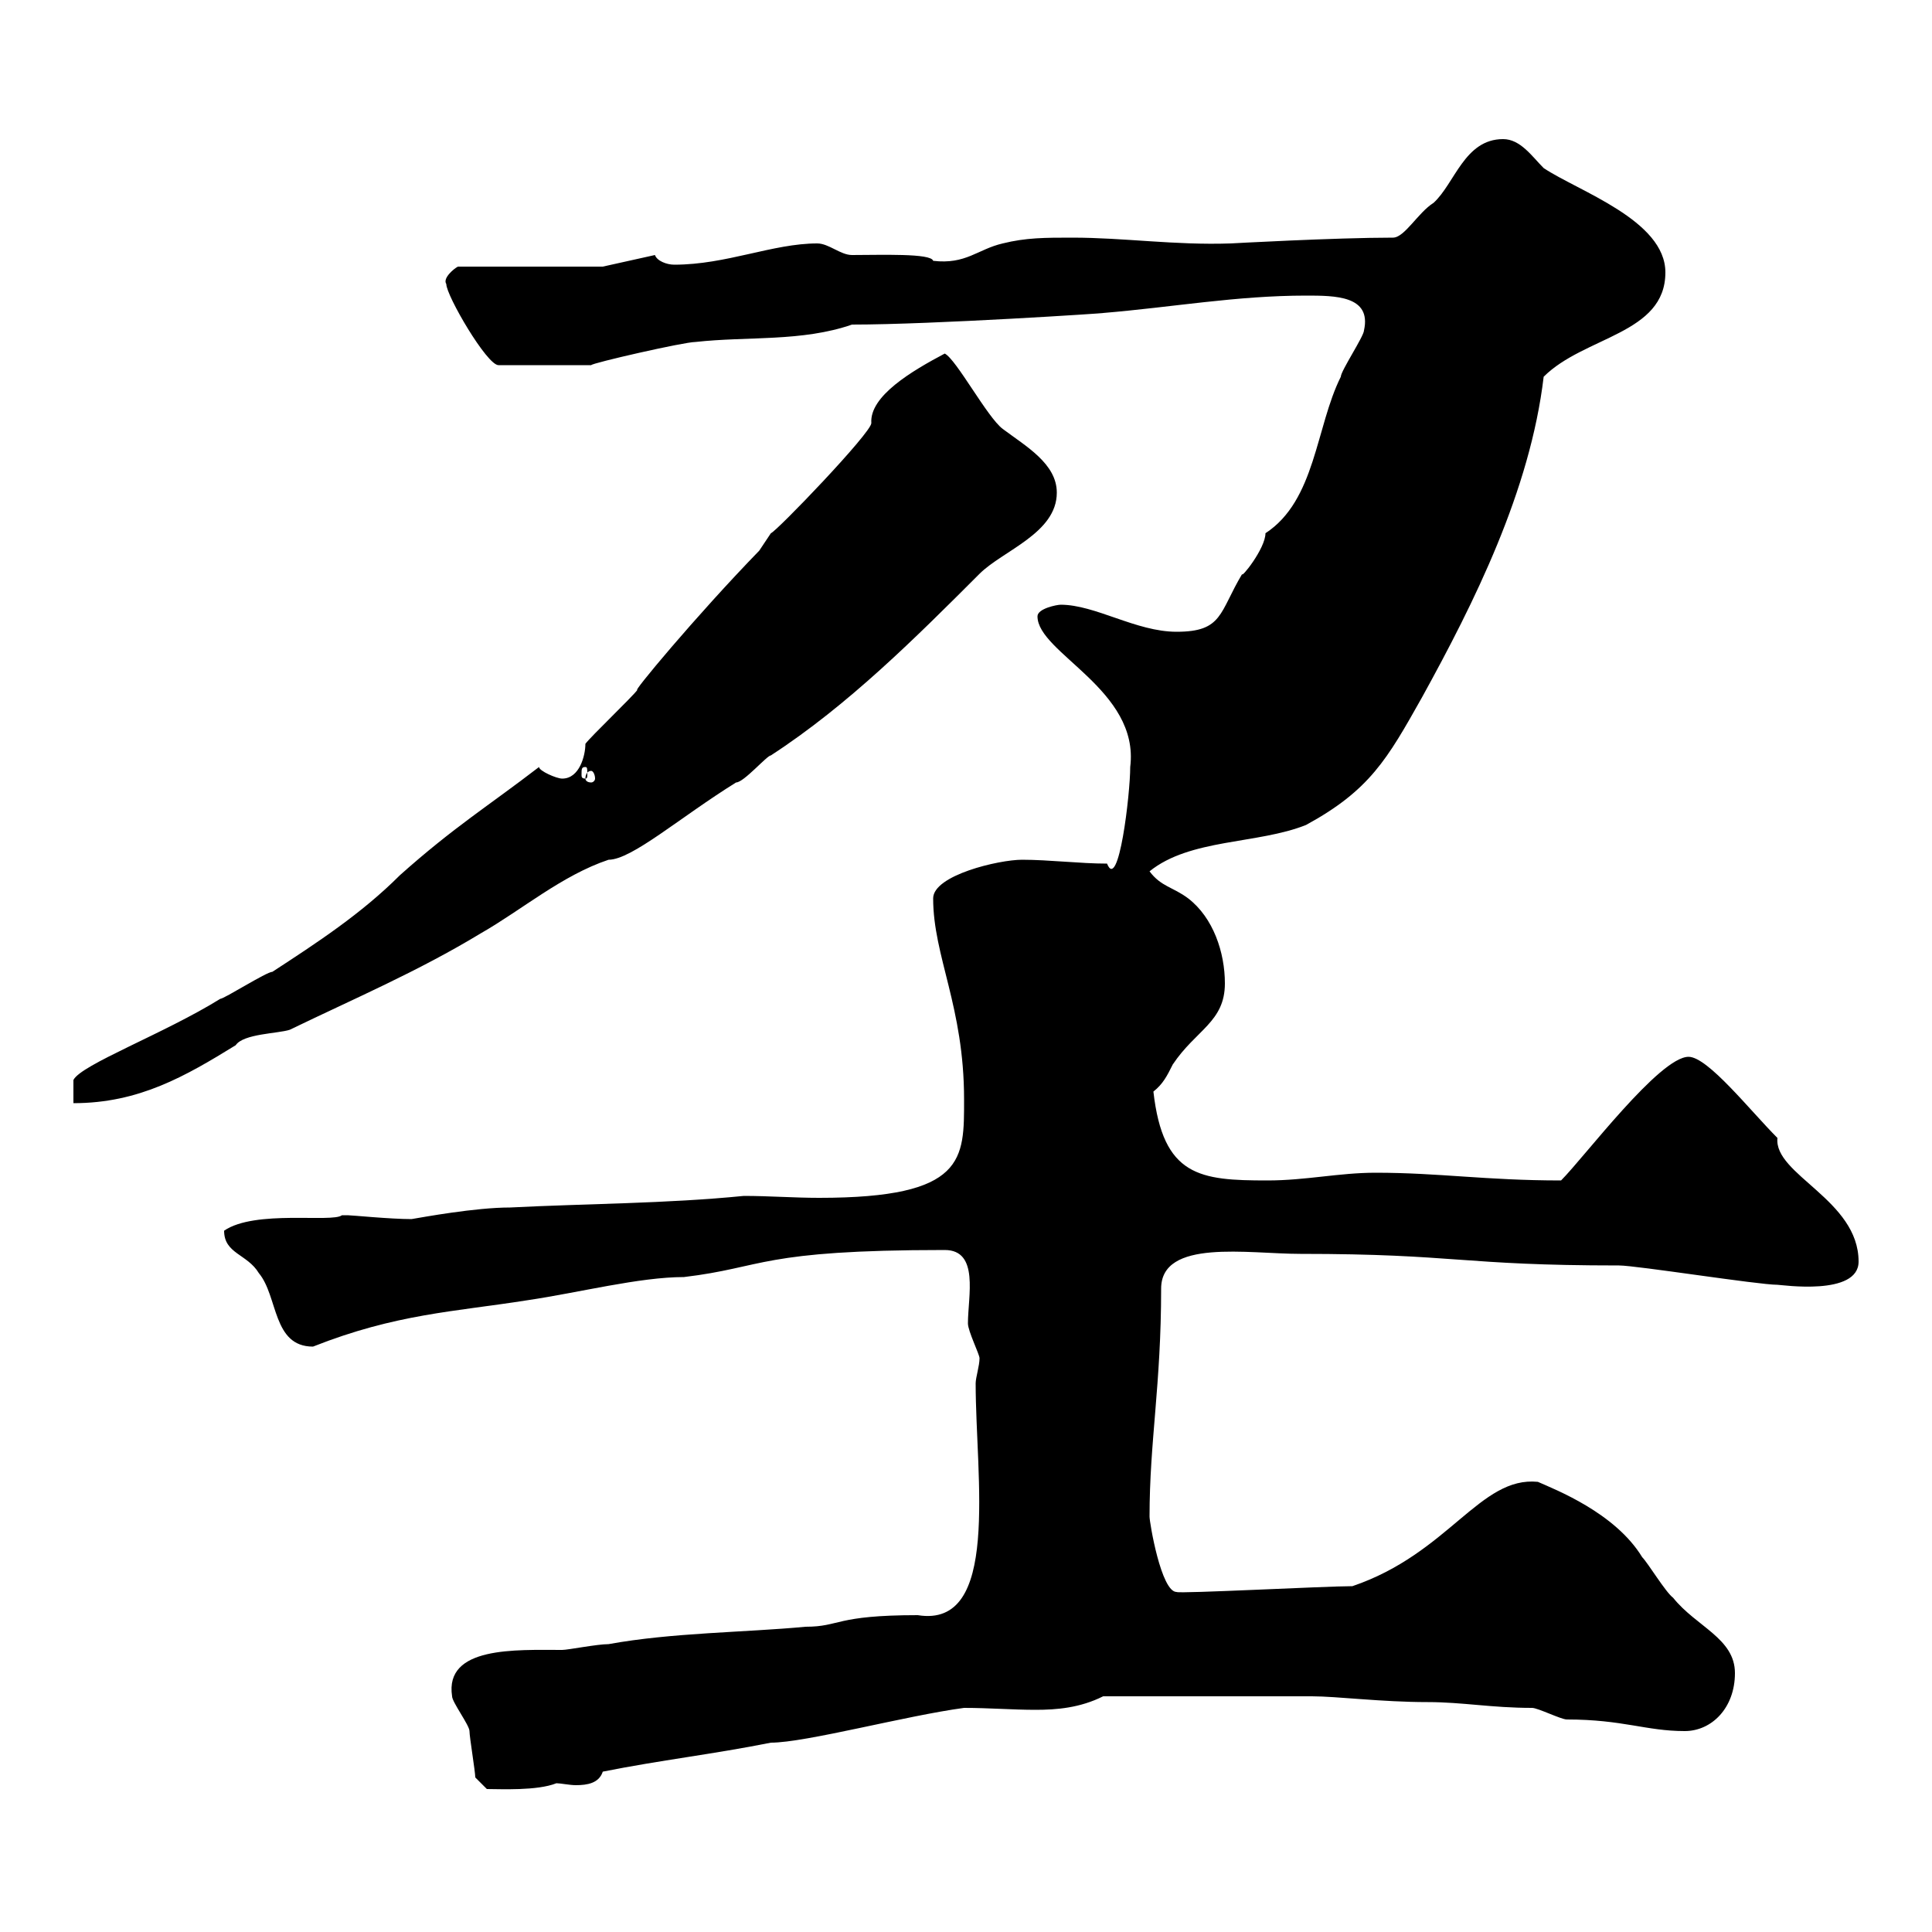 <svg xmlns="http://www.w3.org/2000/svg" xmlns:xlink="http://www.w3.org/1999/xlink" width="300" height="300"><path d="M73.80 276L75.60 277.80C77.70 277.80 83.40 278.10 86.40 276.90C87 276.90 88.50 277.20 89.40 277.20C91.20 277.20 93 276.90 93.60 275.10C102.60 273.30 110.70 272.40 119.70 270.60C125.10 270.60 140.70 266.40 149.70 265.20C153.60 265.20 157.20 265.50 160.80 265.50C164.10 265.50 167.70 265.20 171.30 263.40L203.70 263.40C207.60 263.40 214.50 264.30 221.70 264.30C227.10 264.30 231.60 265.20 237.90 265.20C238.80 265.20 242.40 267 243.30 267C252 267 255.60 268.80 261.60 268.80C265.80 268.80 269.40 265.20 269.40 259.80C269.40 254.40 263.40 252.60 259.80 248.10C258.60 247.20 255.90 242.70 255 241.80C250.80 234.90 241.50 231.30 238.80 230.10C229.80 229.20 225 241.20 210 246.30C205.80 246.30 183 247.50 182.70 247.20C180.30 247.20 178.50 236.40 178.50 235.50C178.50 223.80 180.30 215.10 180.30 200.10C180.30 192.30 193.80 194.70 201.90 194.70C226.20 194.70 226.80 196.50 251.40 196.50C254.10 196.50 273 199.50 276 199.50C276.60 199.50 288.60 201.30 288.60 195.90C288.60 186.30 275.40 182.40 276 176.70C271.80 172.50 265.20 164.10 262.20 164.10C257.70 164.10 246 179.70 242.40 183.30C230.70 183.30 223.50 182.10 213.60 182.10C207.90 182.10 202.80 183.30 196.80 183.30C186.30 183.30 180.60 182.70 179.10 169.50C180.60 168.30 181.20 167.10 182.10 165.30C185.70 159.90 190.20 158.70 190.20 152.70C190.20 147.90 188.40 142.50 184.50 139.50C182.10 137.70 180.30 137.70 178.50 135.30C184.80 130.20 195.30 131.10 202.80 128.10C212.70 122.70 215.40 117.90 220.80 108.30C228.90 93.60 237.60 76.20 239.70 58.50C246 52.20 258.60 51.90 258.60 42.30C258.60 34.20 245.10 29.70 239.70 26.10C237.90 24.30 236.10 21.60 233.40 21.60C227.40 21.60 225.90 28.50 222.60 31.50C220.20 33 218.10 36.90 216.30 36.90C207.30 36.90 191.10 37.80 191.10 37.80C182.40 38.10 174.60 36.90 166.50 36.90C162.30 36.90 159.30 36.90 155.70 37.80C151.80 38.70 150 41.10 144.90 40.50C144.60 39.30 136.80 39.60 132.30 39.60C130.50 39.60 128.70 37.80 126.90 37.80C120 37.80 112.80 41.10 104.70 41.10C103.50 41.10 102 40.50 101.70 39.60L93.60 41.40L71.10 41.40C70.50 41.70 68.70 43.20 69.30 44.10C69.30 45.90 75.60 56.70 77.40 56.70L91.80 56.70C91.80 56.40 106.20 53.10 108 53.10C116.10 52.20 124.50 53.10 132.30 50.40C144.90 50.40 172.20 48.60 171.30 48.60C182.10 47.70 192 45.90 202.80 45.90C207.30 45.90 213 45.90 211.80 51.30C211.80 52.20 208.20 57.60 208.20 58.50C204.30 66.30 204.30 77.70 196.50 82.80C196.50 85.20 192.60 90 192.90 89.10C189.30 95.10 189.90 98.10 182.70 98.10C176.40 98.10 170.10 93.90 164.70 93.90C164.10 93.90 161.10 94.50 161.10 95.70C161.10 101.40 177 107.10 175.50 119.10C175.50 123.30 173.70 138.60 171.90 134.10C167.70 134.10 162.90 133.50 158.70 133.50C155.10 133.50 144.90 135.90 144.90 139.50C144.90 148.50 149.70 156.30 149.70 170.70C149.70 180 150 186 127.20 186C123.30 186 119.40 185.70 115.50 185.70C103.50 186.90 90.90 186.90 79.20 187.50C73.80 187.50 65.70 189 63.90 189.30C60.60 189.30 54.60 188.70 54 188.70C54 188.70 53.10 188.70 53.10 188.70C51.60 189.90 39.60 187.80 34.80 191.10C34.80 194.70 38.40 194.70 40.20 197.70C43.20 201.30 42.30 209.10 48.60 209.10C61.50 204 70.50 203.70 81.90 201.90C90 200.70 99.30 198.30 106.20 198.30C118.80 196.80 117.90 194.10 146.70 194.10C152.10 194.10 150.30 201.30 150.30 205.50C150.30 206.70 152.10 210.30 152.10 210.90C152.10 212.10 151.50 213.90 151.50 214.80C151.50 229.50 155.40 252.90 142.50 250.80C129.60 250.80 130.50 252.60 125.10 252.60C115.50 253.50 104.40 253.50 94.50 255.30C92.70 255.30 88.20 256.20 87.30 256.20C80.10 256.20 69 255.60 70.20 263.40C70.20 264.30 72.90 267.90 72.90 268.80C72.90 269.70 73.80 275.10 73.80 276ZM83.70 119.10C75.90 125.10 70.50 128.40 62.10 135.90C56.10 141.90 49.20 146.40 42.30 150.90C41.40 150.90 34.80 155.10 34.20 155.10C25.50 160.50 12.60 165.30 11.40 167.70L11.40 171.30C21.60 171.30 28.80 167.10 36.60 162.30C37.80 160.50 43.20 160.50 45 159.90C54.90 155.10 64.80 150.90 74.70 144.90C81 141.30 87.30 135.90 94.50 133.50C98.10 133.50 105.60 126.90 114.30 121.50C115.50 121.50 119.10 117.30 119.70 117.30C131.70 109.50 142.20 99 152.10 89.10C155.70 85.50 164.10 82.80 164.10 76.50C164.10 72 159.30 69.30 155.70 66.60C153.30 64.80 148.50 55.80 146.70 54.90C141.60 57.60 135 61.50 135.30 65.70C135.30 67.20 120.60 82.50 119.70 82.80C119.70 82.80 117.90 85.50 117.90 85.50C108 95.70 97.80 108 99 107.10C98.10 108.30 91.80 114.30 90.90 115.50C90.90 117.30 90 120.90 87.30 120.90C86.40 120.90 83.70 119.70 83.70 119.10ZM91.80 119.70C92.10 119.70 92.40 120.30 92.40 120.90C92.40 121.20 92.10 121.50 91.80 121.50C91.20 121.50 90.90 121.20 90.90 120.90C90.90 120.30 91.20 119.70 91.80 119.70ZM90.90 119.10C91.20 119.10 91.20 119.40 91.20 120.30C91.20 120.60 91.20 120.90 90.90 120.90C90.30 120.90 90.30 120.60 90.30 120.30C90.30 119.40 90.30 119.10 90.90 119.10Z"/></svg>